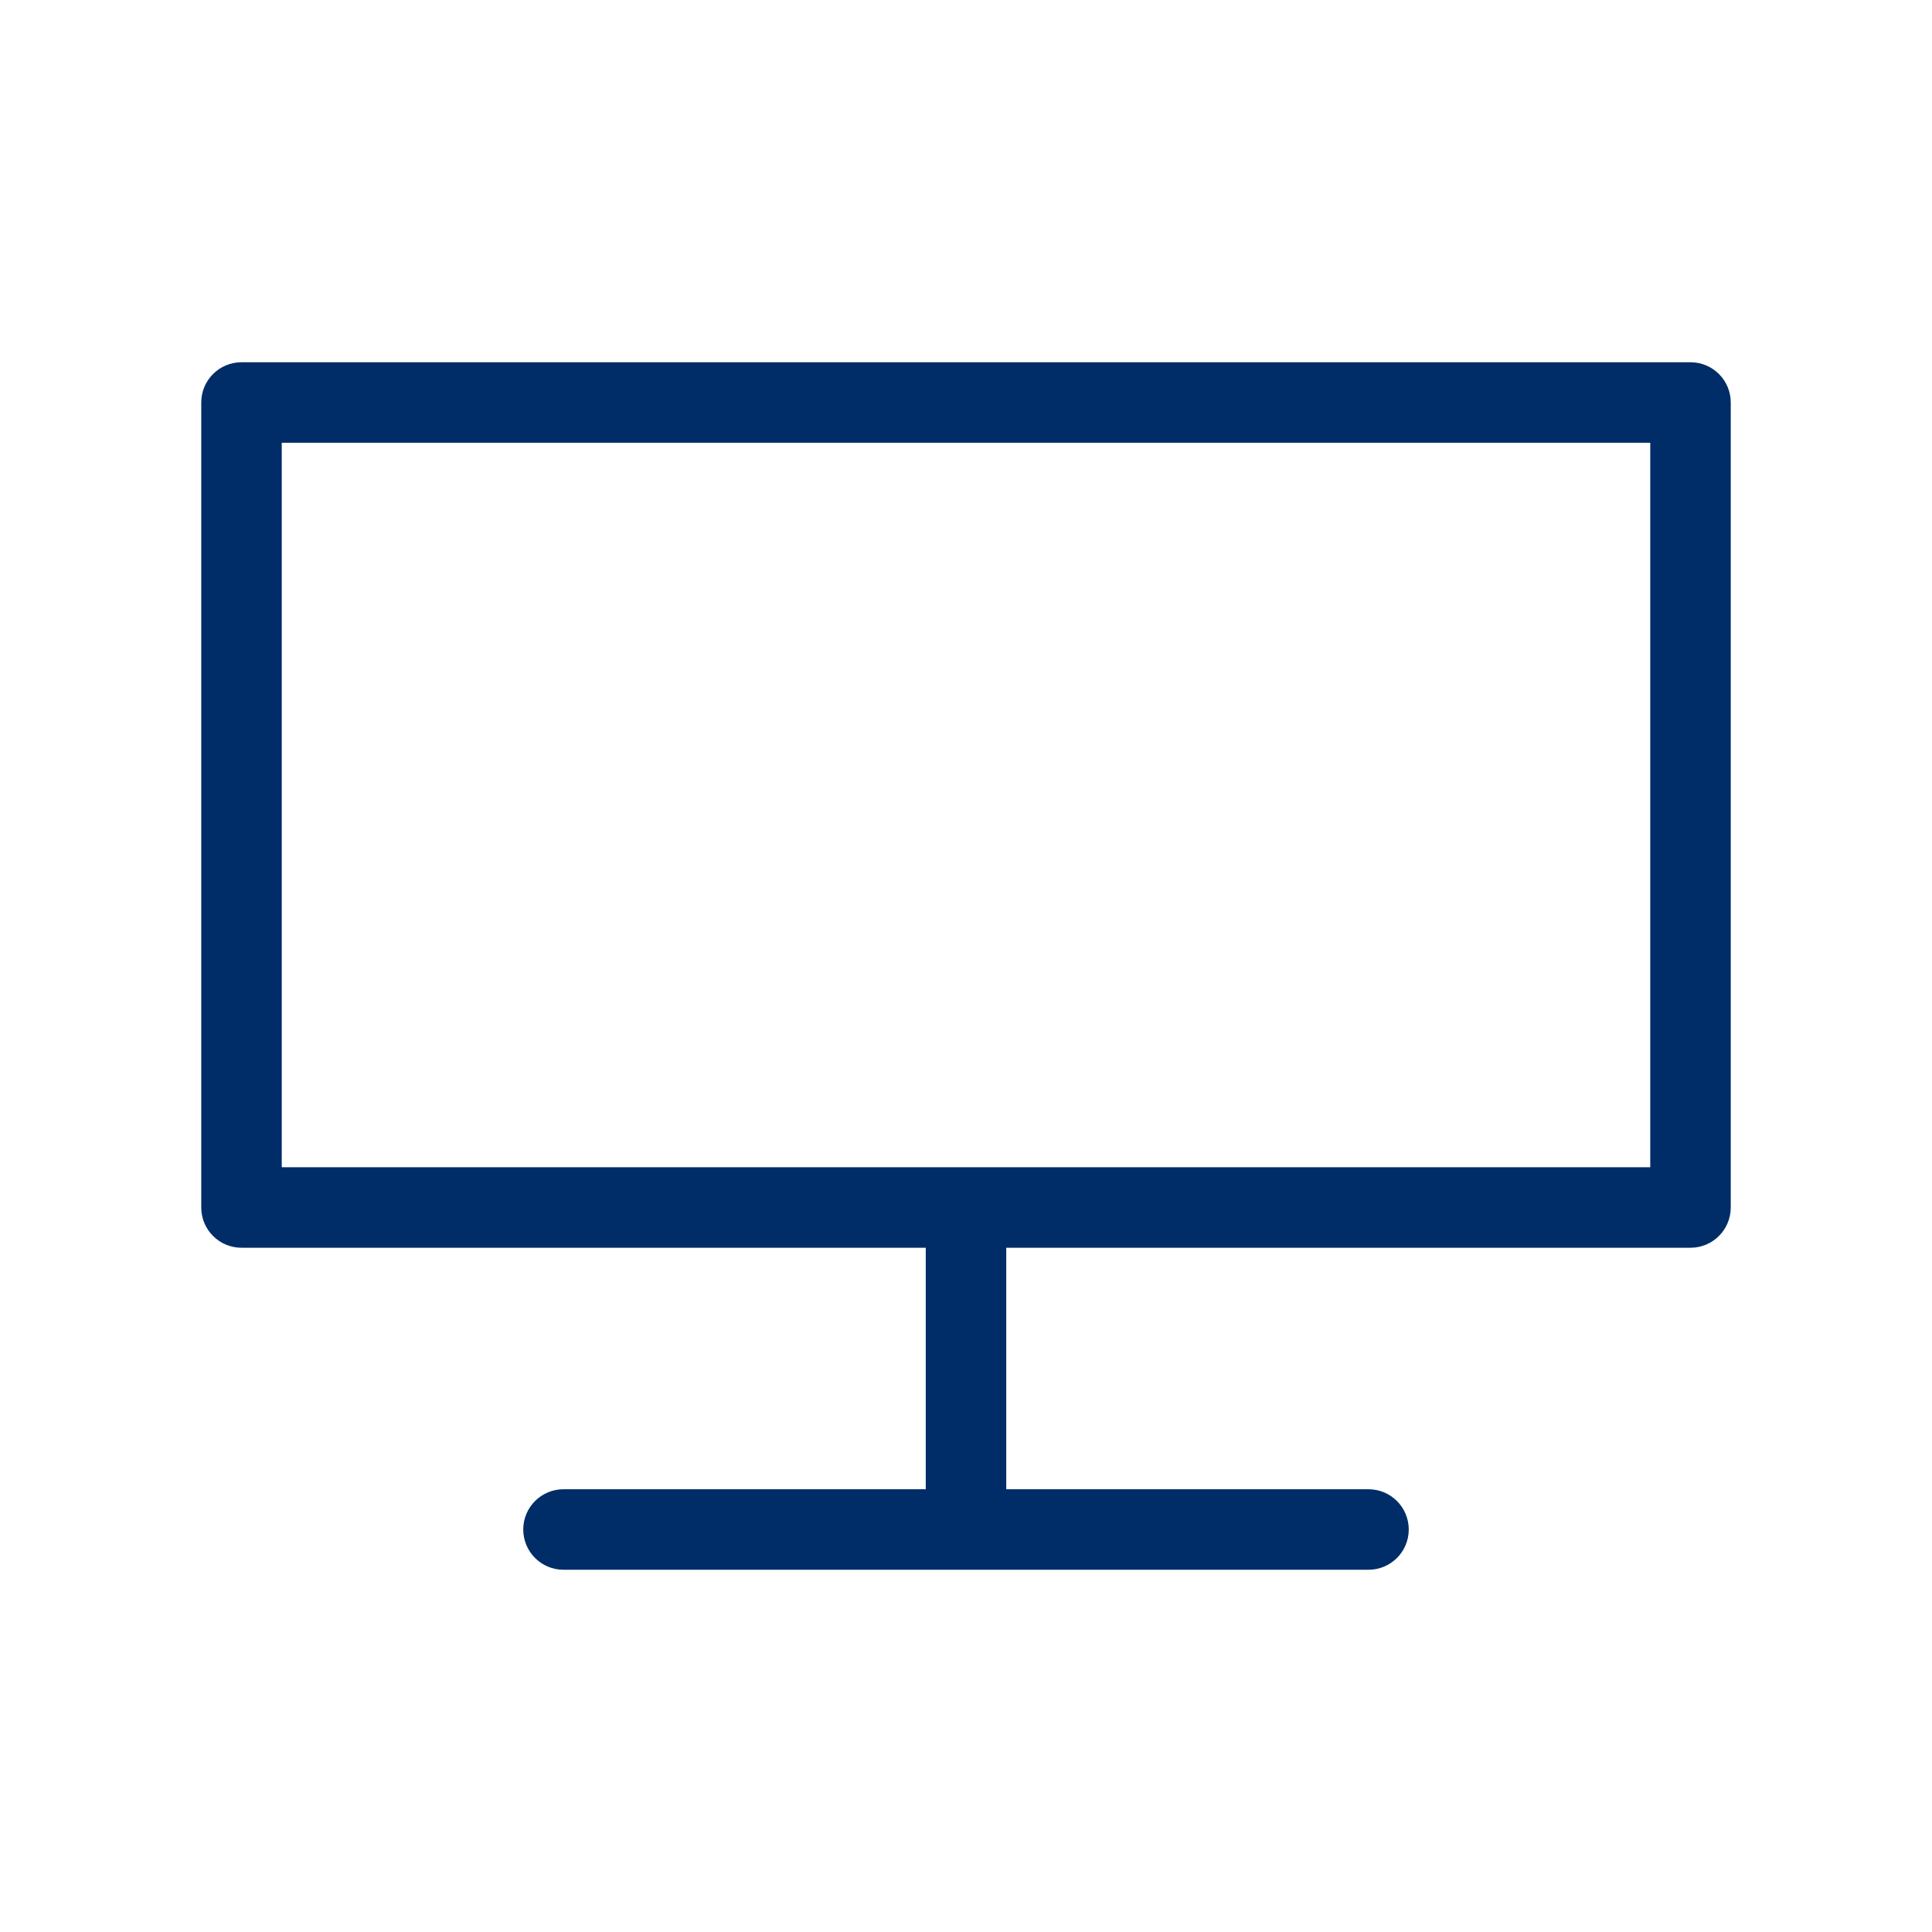 <svg width="96" height="96" viewBox="0 0 96 96" fill="none" xmlns="http://www.w3.org/2000/svg">
<path fill-rule="evenodd" clip-rule="evenodd" d="M14 58H82V22H14V58ZM50 62V74H68C69.105 74 70 74.895 70 76C70 77.105 69.105 78 68 78H28C26.895 78 26 77.105 26 76C26 74.895 26.895 74 28 74H46V62H12C10.895 62 10 61.105 10 60V20C10 18.895 10.895 18 12 18H84C85.105 18 86 18.895 86 20V60C86 61.105 85.105 62 84 62H50Z" fill="#002D67"/>
</svg>
